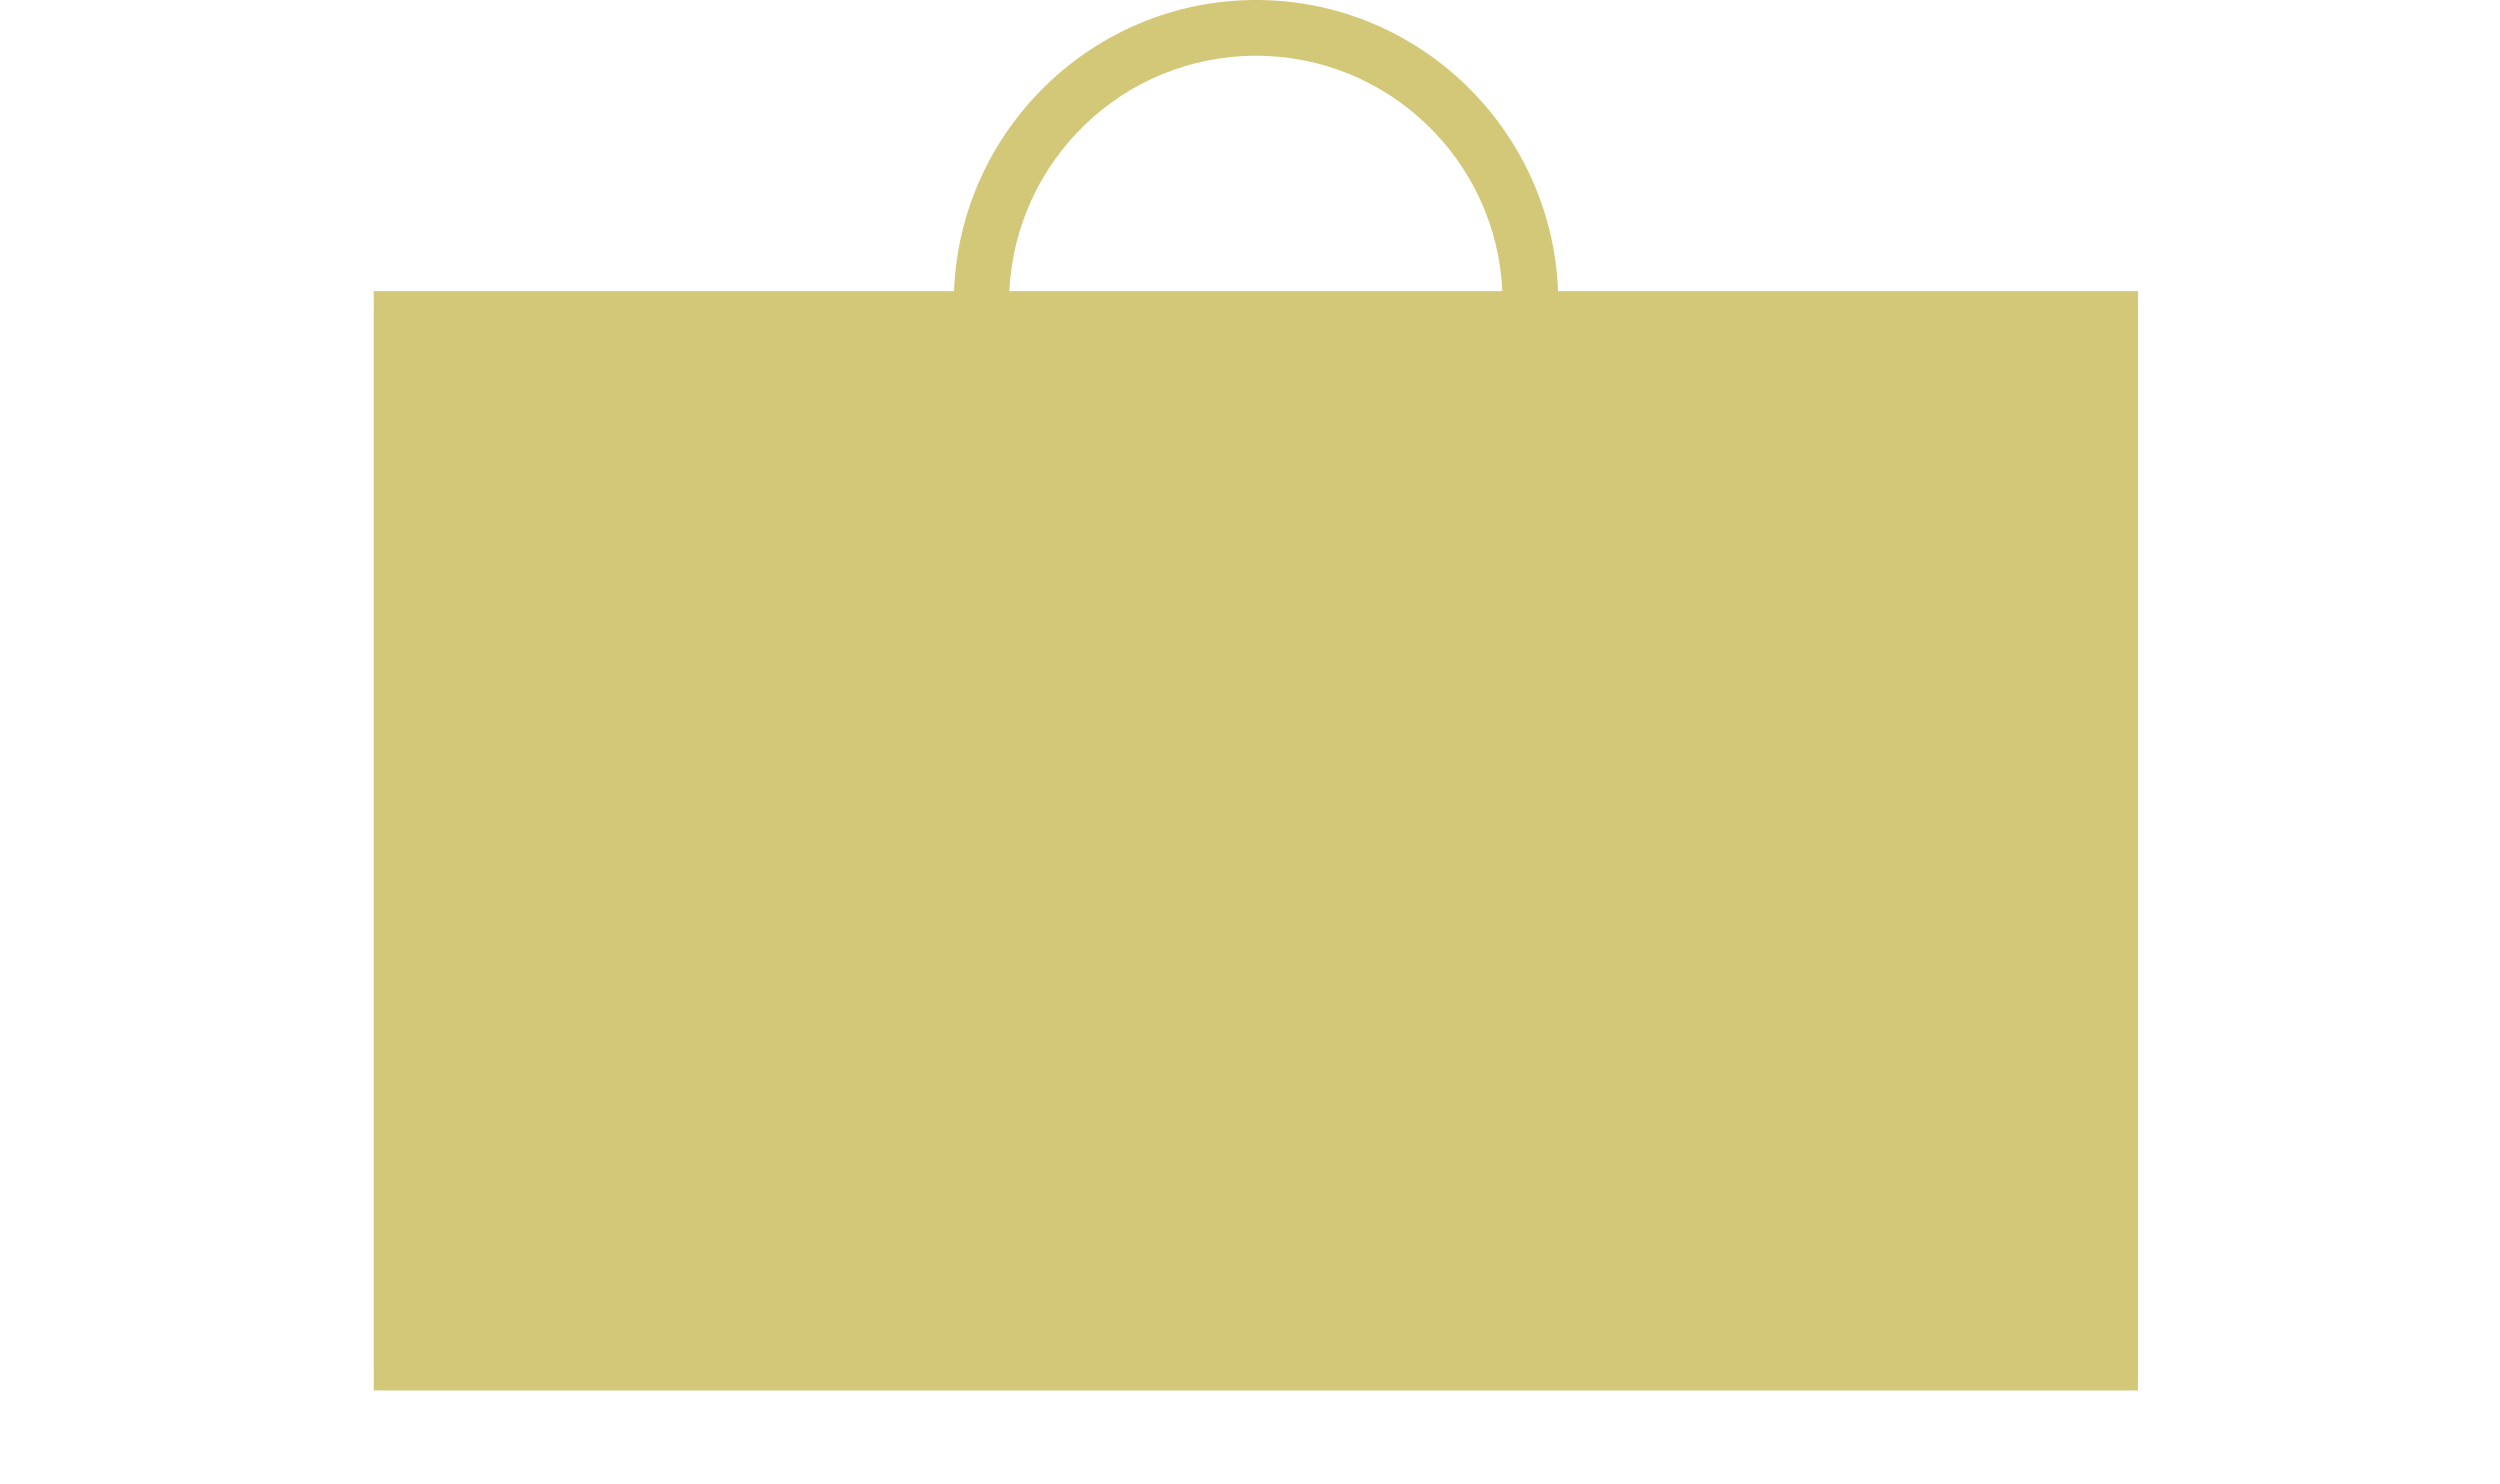 <?xml version="1.0" encoding="utf-8"?>
<!-- Generator: Adobe Illustrator 26.5.3, SVG Export Plug-In . SVG Version: 6.00 Build 0)  -->
<svg version="1.1" id="レイヤー_7" xmlns="http://www.w3.org/2000/svg" xmlns:xlink="http://www.w3.org/1999/xlink" x="0px"
	 y="0px" viewBox="0 0 64.15 38.09" style="enable-background:new 0 0 64.15 38.09;" xml:space="preserve">
<style type="text/css">
	.st0{fill:#D2C878;}
</style>
<path class="st0" d="M39.98,7.47C39.82,3.33,36.41,0,32.23,0c-4.18,0-7.59,3.33-7.75,7.47H9.59v28.21h45.27V7.47H39.98z M32.23,1.43
	c3.4,0,6.17,2.69,6.32,6.04H25.9C26.06,4.11,28.83,1.43,32.23,1.43z"/>
</svg>

